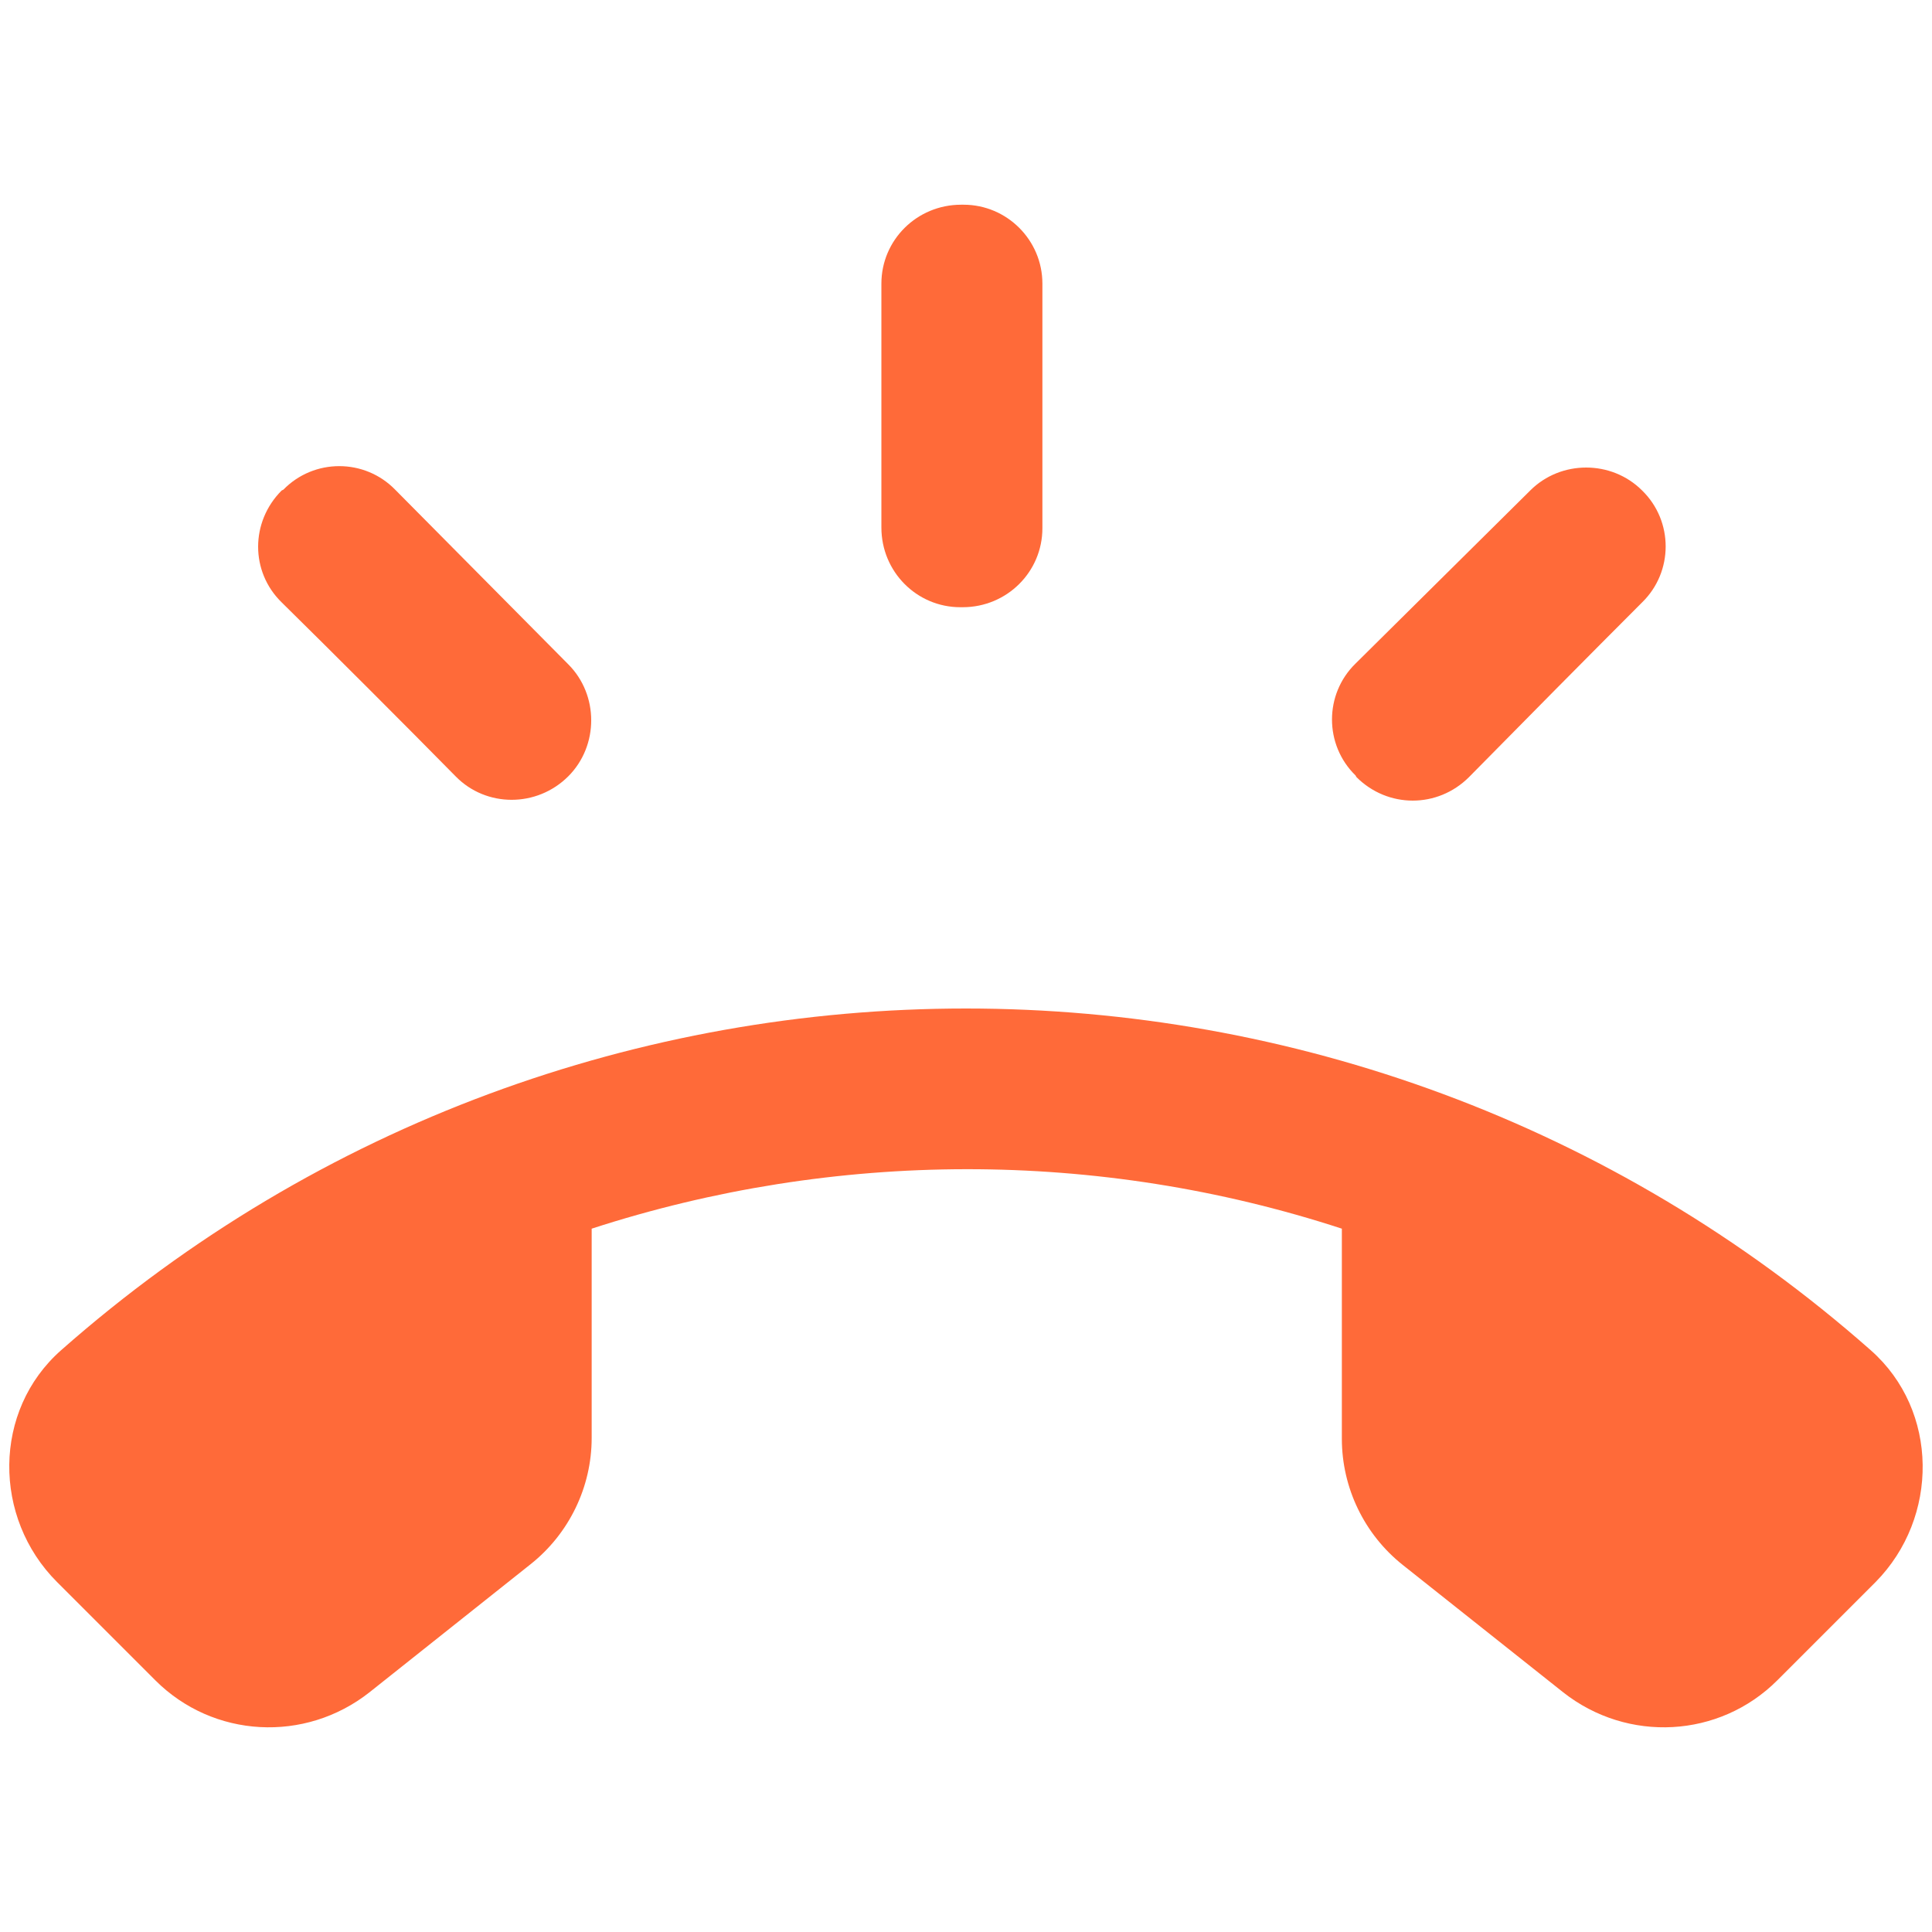 <?xml version="1.0" encoding="UTF-8"?> <svg xmlns="http://www.w3.org/2000/svg" width="24" height="24" viewBox="0 0 24 24" fill="none"><path d="M0.759 16.773C7.169 11.113 16.829 11.113 23.239 16.773C24.089 17.523 24.089 18.853 23.299 19.653L22.079 20.873C21.359 21.593 20.219 21.653 19.419 21.023L17.429 19.443C16.949 19.063 16.669 18.483 16.669 17.873V15.263C13.639 14.273 10.369 14.283 7.35 15.263V17.863C7.35 18.473 7.069 19.053 6.589 19.433L4.589 21.023C3.789 21.653 2.649 21.593 1.929 20.873L0.709 19.653C-0.091 18.854 -0.091 17.523 0.759 16.773ZM19.009 6.093C19.389 5.713 20.019 5.713 20.399 6.093C20.789 6.473 20.789 7.103 20.399 7.483C19.769 8.113 18.869 9.023 18.249 9.653C17.859 10.043 17.24 10.043 16.85 9.653L16.839 9.633C16.449 9.253 16.449 8.623 16.839 8.243L19.009 6.093ZM3.52 6.083C3.9 5.693 4.529 5.693 4.909 6.083L7.06 8.253C7.439 8.633 7.439 9.263 7.06 9.643C6.67 10.033 6.039 10.033 5.659 9.643C5.039 9.013 4.129 8.103 3.499 7.483C3.109 7.103 3.109 6.483 3.499 6.093L3.52 6.083ZM11.969 2.543C12.509 2.543 12.949 2.983 12.949 3.523V6.562C12.949 7.103 12.509 7.543 11.959 7.543H11.929C11.389 7.543 10.949 7.103 10.949 6.553V3.523C10.949 2.983 11.389 2.543 11.94 2.543H11.969Z" fill="#FF6A39"></path></svg> 